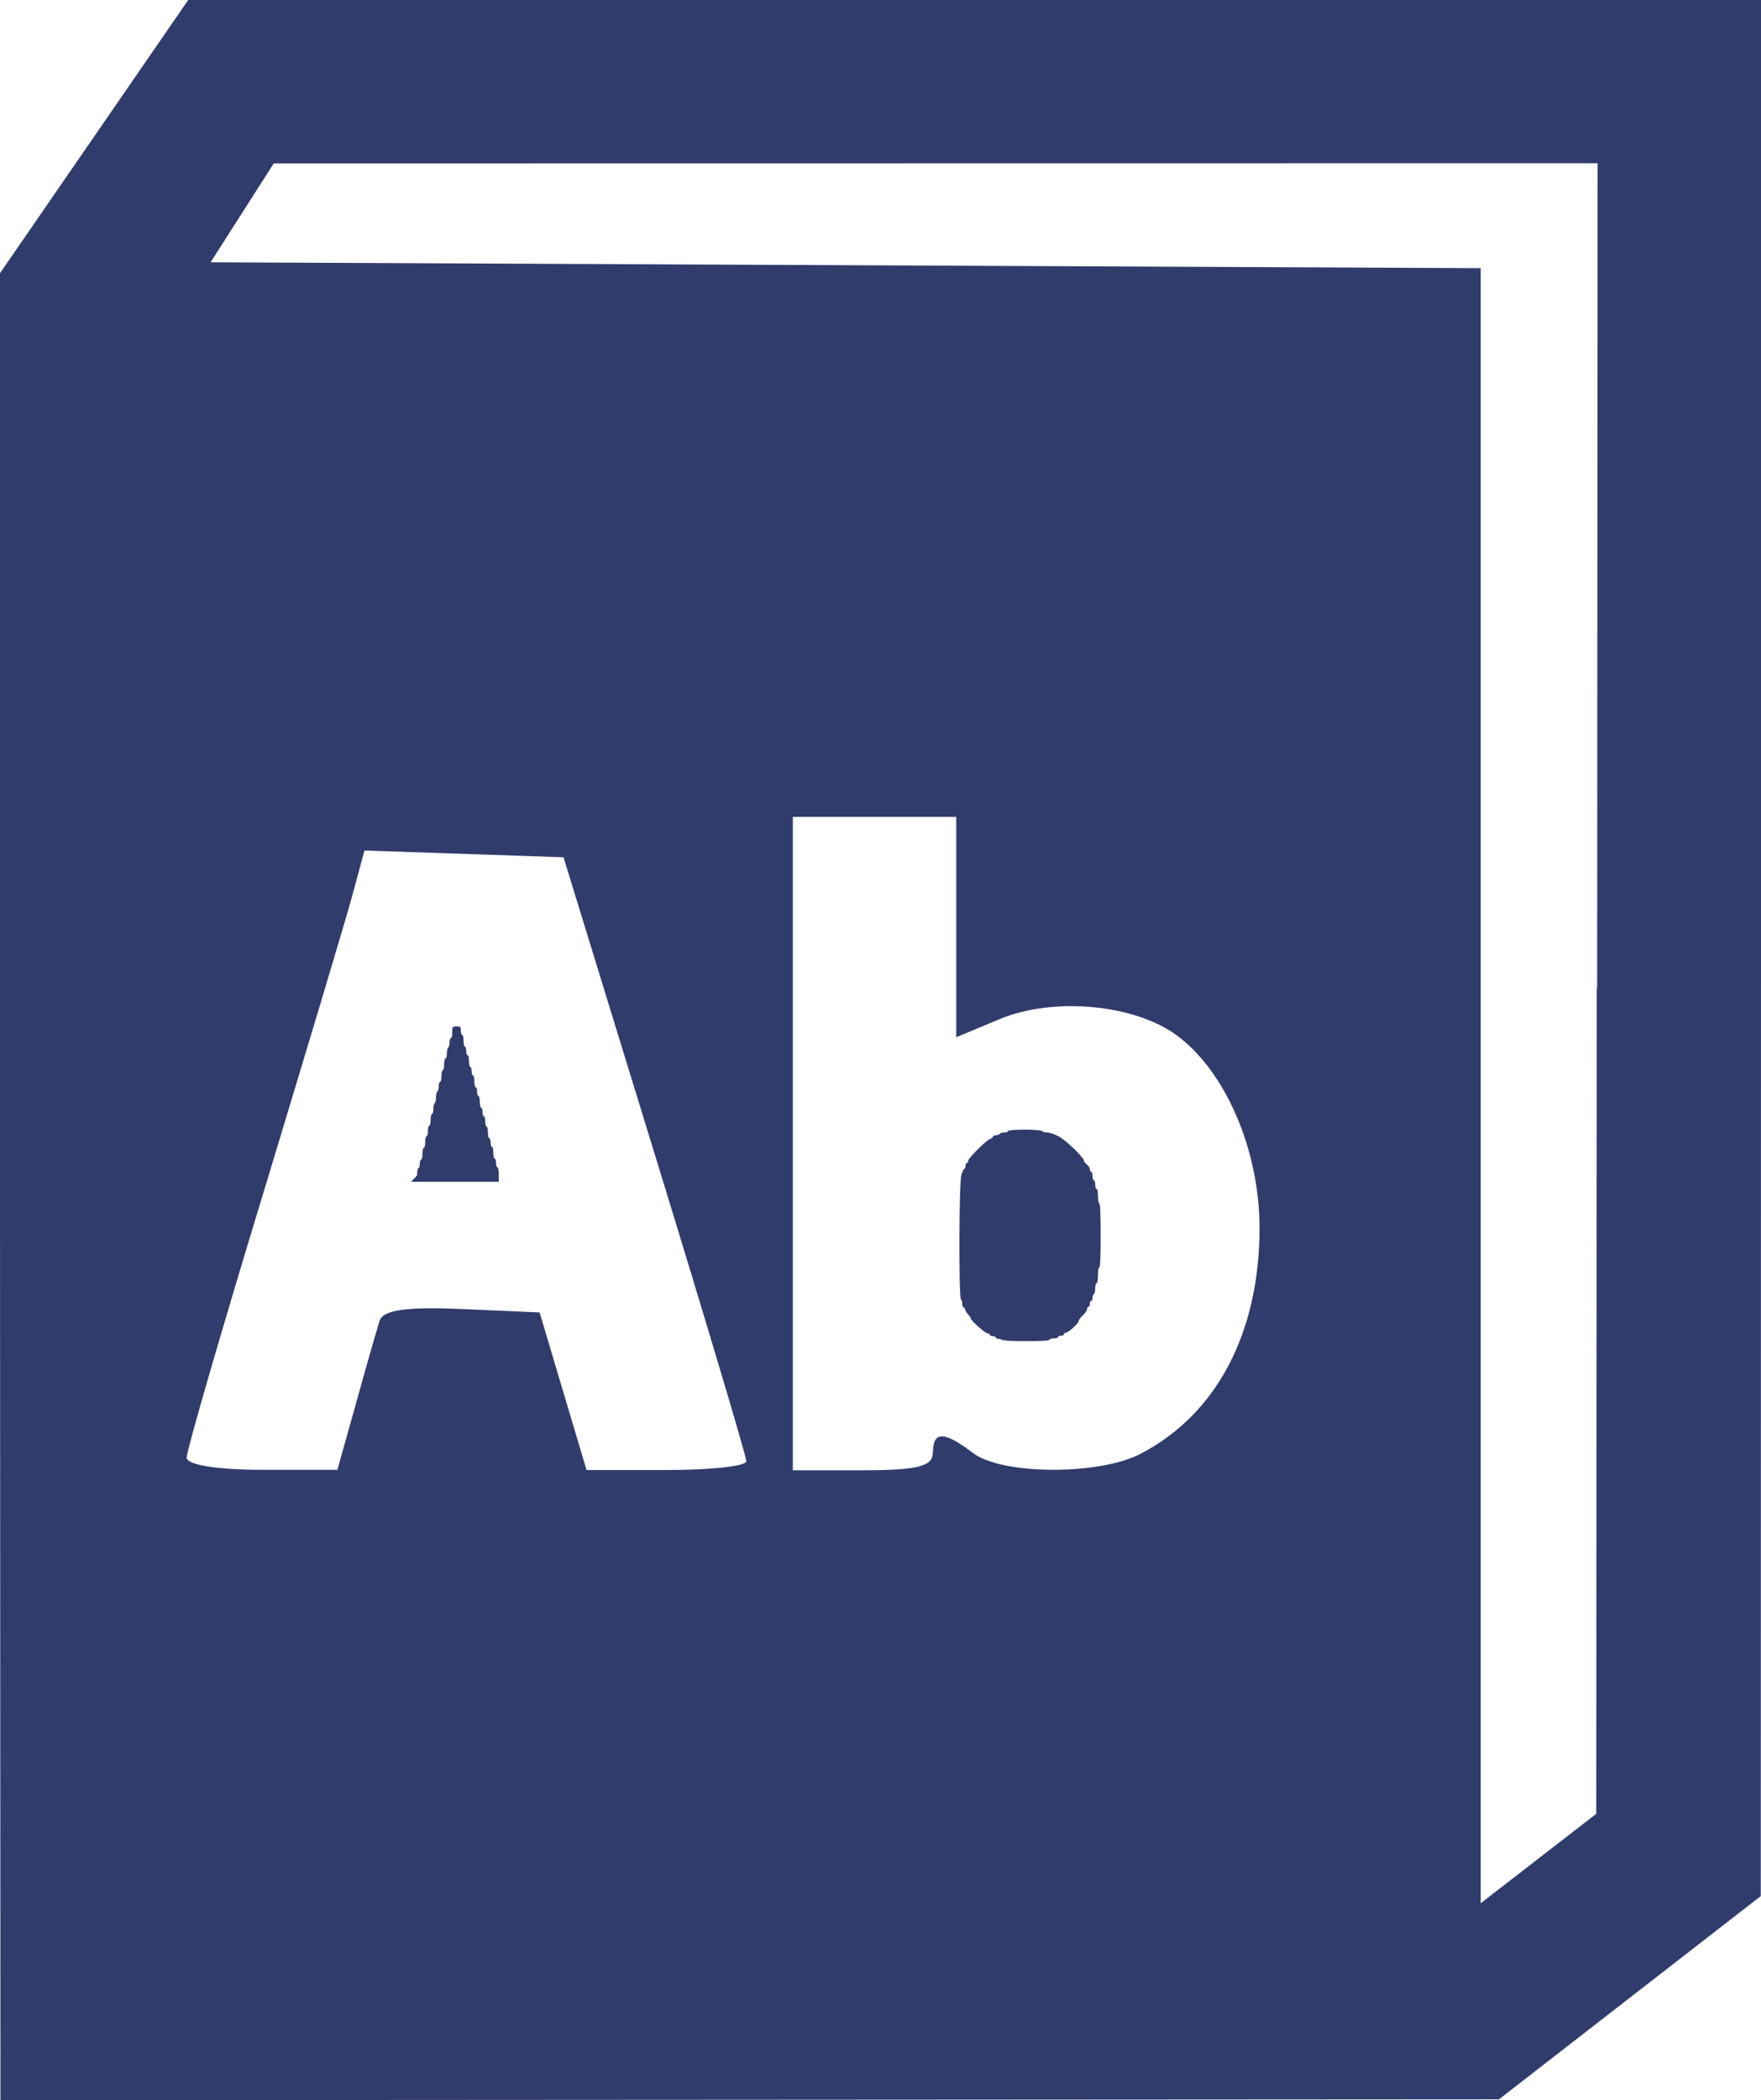 <?xml version="1.0" encoding="UTF-8" standalone="no"?>
<!-- Created with Inkscape (http://www.inkscape.org/) -->

<svg
   xmlns:dc="http://purl.org/dc/elements/1.1/"
   xmlns:cc="http://creativecommons.org/ns#"
   xmlns:rdf="http://www.w3.org/1999/02/22-rdf-syntax-ns#"
   xmlns:svg="http://www.w3.org/2000/svg"
   xmlns="http://www.w3.org/2000/svg"
   xmlns:sodipodi="http://sodipodi.sourceforge.net/DTD/sodipodi-0.dtd"
   xmlns:inkscape="http://www.inkscape.org/namespaces/inkscape"
   width="7.803mm"
   height="9.302mm"
   viewBox="0 0 7.803 9.302"
   version="1.1"
   id="svg5121"
   inkscape:version="0.92.1 r15371"
   sodipodi:docname="corporate-powerpoint-slide-formatting.svg">
  <title
     id="title5218">www.slideops.com</title>
  <defs
     id="defs5115" />
  <sodipodi:namedview
     id="base"
     pagecolor="#ffffff"
     bordercolor="#666666"
     borderopacity="1.0"
     inkscape:pageopacity="0.0"
     inkscape:pageshadow="2"
     inkscape:zoom="7.2407734"
     inkscape:cx="-0.39571954"
     inkscape:cy="29.175615"
     inkscape:document-units="mm"
     inkscape:current-layer="layer1"
     showgrid="false"
     inkscape:pagecheckerboard="true"
     fit-margin-top="0"
     fit-margin-left="0"
     fit-margin-right="0"
     fit-margin-bottom="0"
     inkscape:window-width="1366"
     inkscape:window-height="705"
     inkscape:window-x="-8"
     inkscape:window-y="-8"
     inkscape:window-maximized="1" />
  <g
     inkscape:label="Layer 1"
     inkscape:groupmode="layer"
     id="layer1"
     transform="translate(-159.386,-147.95)">
    <g
       id="g5887"
       transform="translate(-1.015,-3.007)">
      <path
         inkscape:connector-curvature="0"
         id="path5855"
         d="m 160.401,156.213 v -4.046 l 0.417,-0.605 0.417,-0.605 h 3.485 3.485 l -0.001,4.199 -0.001,4.199 -0.58,0.45 -0.58,0.45 -3.32,0.002 -3.32,0.002 z m 7.077,-0.877 0.002,-3.656 -2.933,3.7e-4 -2.933,3.7e-4 -0.14,0.219 -0.14,0.219 2.814,0.013 2.814,0.013 v 3.621 3.621 l 0.256,-0.198 0.256,-0.198 0.002,-3.656 z m -5.499,1.835 c 0.045,-0.163 0.092,-0.327 0.104,-0.364 0.015,-0.048 0.119,-0.063 0.365,-0.052 l 0.344,0.015 0.104,0.349 0.104,0.349 h 0.354 c 0.195,0 0.354,-0.017 0.354,-0.039 -9e-5,-0.021 -0.182,-0.632 -0.405,-1.357 l -0.405,-1.318 -0.441,-0.015 -0.441,-0.015 -0.053,0.196 c -0.029,0.108 -0.207,0.7 -0.394,1.317 -0.188,0.617 -0.341,1.146 -0.341,1.176 0,0.032 0.136,0.054 0.334,0.054 h 0.334 z m 2.556,0.22 c 0,-0.097 0.049,-0.096 0.178,0.002 0.128,0.097 0.559,0.099 0.742,0.003 0.337,-0.175 0.527,-0.536 0.527,-1 0,-0.346 -0.151,-0.696 -0.369,-0.855 -0.189,-0.137 -0.545,-0.169 -0.783,-0.07 l -0.192,0.08 v -0.488 -0.488 h -0.362 -0.362 v 1.447 1.447 h 0.31 c 0.241,0 0.31,-0.017 0.31,-0.077 z"
         style="opacity:1;fill:#303c6c;fill-opacity:1;fill-rule:evenodd;stroke:none;stroke-width:0;stroke-linejoin:round;stroke-miterlimit:0;stroke-dasharray:none;stroke-opacity:1;paint-order:markers stroke fill" />
      <path
         inkscape:connector-curvature="0"
         id="path5859"
         d="m 162.249,156.163 c 0,-0.018 0.003,-0.032 0.006,-0.032 0.004,0 0.006,-0.009 0.006,-0.019 0,-0.011 0.003,-0.019 0.006,-0.019 0.004,0 0.006,-0.012 0.006,-0.026 0,-0.014 0.003,-0.026 0.006,-0.026 0.004,0 0.006,-0.012 0.006,-0.026 0,-0.014 0.003,-0.026 0.006,-0.026 0.004,0 0.006,-0.01 0.006,-0.023 0,-0.012 0.003,-0.023 0.006,-0.023 0.004,0 0.006,-0.012 0.006,-0.026 0,-0.014 0.003,-0.026 0.006,-0.026 0.004,0 0.006,-0.01 0.006,-0.022 0,-0.012 0.003,-0.024 0.006,-0.026 0.004,-0.002 0.006,-0.014 0.006,-0.026 0,-0.012 0.003,-0.024 0.006,-0.026 0.004,-0.002 0.006,-0.013 0.006,-0.023 0,-0.011 0.003,-0.019 0.006,-0.019 0.004,0 0.006,-0.012 0.006,-0.026 0,-0.014 0.003,-0.026 0.006,-0.026 0.004,0 0.006,-0.012 0.006,-0.026 0,-0.014 0.003,-0.026 0.006,-0.026 0.004,0 0.006,-0.01 0.006,-0.022 0,-0.012 0.003,-0.024 0.006,-0.026 0.004,-0.002 0.006,-0.013 0.006,-0.023 0,-0.01 0.003,-0.019 0.006,-0.019 0.004,0 0.006,-0.012 0.006,-0.026 0,-0.024 0.001,-0.026 0.019,-0.026 0.017,0 0.019,0.002 0.019,0.019 0,0.011 0.003,0.019 0.006,0.019 0.004,0 0.006,0.012 0.006,0.026 0,0.014 0.003,0.026 0.006,0.026 0.004,0 0.006,0.009 0.006,0.019 0,0.011 0.003,0.019 0.006,0.019 0.004,0 0.006,0.012 0.006,0.026 0,0.014 0.003,0.026 0.006,0.026 0.004,0 0.006,0.009 0.006,0.019 0,0.011 0.003,0.019 0.006,0.019 0.004,0 0.006,0.012 0.006,0.026 0,0.014 0.003,0.026 0.006,0.026 0.004,0 0.006,0.009 0.006,0.019 0,0.011 0.003,0.019 0.006,0.019 0.004,0 0.006,0.012 0.006,0.026 0,0.014 0.003,0.026 0.006,0.026 0.004,0 0.006,0.009 0.006,0.019 0,0.011 0.003,0.019 0.006,0.019 0.004,0 0.006,0.01 0.006,0.023 0,0.012 0.003,0.023 0.006,0.023 0.004,0 0.006,0.012 0.006,0.026 0,0.014 0.003,0.026 0.006,0.026 0.004,0 0.006,0.009 0.006,0.019 0,0.011 0.003,0.019 0.006,0.019 0.004,0 0.006,0.012 0.006,0.026 0,0.014 0.003,0.026 0.006,0.026 0.004,0 0.006,0.009 0.006,0.019 0,0.011 0.003,0.019 0.006,0.019 0.004,0 0.006,0.015 0.006,0.032 v 0.032 h -0.194 -0.194 z"
         style="opacity:1;fill:#303c6c;fill-opacity:1;fill-rule:evenodd;stroke:none;stroke-width:0;stroke-linejoin:round;stroke-miterlimit:0;stroke-dasharray:none;stroke-opacity:1;paint-order:markers stroke fill" />
      <path
         inkscape:connector-curvature="0"
         id="path5861"
         d="m 164.839,156.893 c 0,-0.004 -0.006,-0.006 -0.013,-0.006 -0.007,0 -0.013,-0.003 -0.013,-0.006 0,-0.004 -0.006,-0.006 -0.013,-0.006 -0.007,0 -0.013,-0.003 -0.013,-0.006 0,-0.004 -0.004,-0.006 -0.01,-0.006 -0.01,0 -0.074,-0.057 -0.074,-0.066 0,-0.003 -0.006,-0.012 -0.013,-0.019 -0.007,-0.008 -0.013,-0.018 -0.013,-0.022 0,-0.005 -0.003,-0.008 -0.006,-0.008 -0.004,0 -0.006,-0.007 -0.006,-0.016 0,-0.009 -0.003,-0.018 -0.006,-0.02 -0.01,-0.006 -0.009,-0.52 0.002,-0.552 0.004,-0.014 0.01,-0.026 0.013,-0.026 0.003,0 0.005,-0.006 0.005,-0.013 0,-0.007 0.003,-0.013 0.006,-0.013 0.004,0 0.006,-0.004 0.006,-0.01 0,-0.011 0.081,-0.092 0.098,-0.097 0.007,-0.002 0.012,-0.007 0.012,-0.01 0,-0.003 0.006,-0.006 0.013,-0.006 0.007,0 0.014,-0.003 0.017,-0.006 0.002,-0.004 0.011,-0.006 0.02,-0.006 0.009,0 0.016,-0.003 0.016,-0.006 0,-0.009 0.146,-0.009 0.152,0 0.002,0.004 0.012,0.006 0.023,0.006 0.01,0 0.033,0.008 0.05,0.017 0.033,0.018 0.112,0.094 0.112,0.108 0,0.004 0.006,0.012 0.013,0.017 0.007,0.005 0.013,0.015 0.013,0.021 0,0.006 0.003,0.011 0.006,0.011 0.004,0 0.006,0.009 0.006,0.019 0,0.011 0.003,0.019 0.006,0.019 0.004,0 0.006,0.009 0.006,0.019 0,0.011 0.003,0.019 0.006,0.019 0.004,0 0.006,0.015 0.006,0.032 0,0.018 0.003,0.032 0.006,0.032 0.004,0 0.006,0.052 0.006,0.142 0,0.09 -0.002,0.142 -0.006,0.142 -0.004,0 -0.006,0.016 -0.006,0.035 0,0.019 -0.003,0.035 -0.006,0.035 -0.004,0 -0.006,0.01 -0.006,0.022 0,0.012 -0.003,0.024 -0.006,0.026 -0.004,0.002 -0.006,0.01 -0.006,0.017 0,0.007 -0.003,0.013 -0.006,0.013 -0.004,0 -0.006,0.006 -0.006,0.013 0,0.007 -0.003,0.013 -0.006,0.013 -0.004,0 -0.006,0.005 -0.006,0.01 0,0.006 -0.009,0.018 -0.019,0.028 -0.011,0.01 -0.019,0.022 -0.019,0.026 0,0.01 -0.046,0.051 -0.057,0.051 -0.004,9e-5 -0.008,0.003 -0.008,0.007 0,0.004 -0.006,0.006 -0.013,0.006 -0.007,0 -0.013,0.003 -0.013,0.006 0,0.004 -0.009,0.006 -0.019,0.006 -0.011,0 -0.019,0.003 -0.019,0.006 0,0.004 -0.039,0.006 -0.103,0.006 -0.065,0 -0.103,-0.002 -0.103,-0.006 z"
         style="opacity:1;fill:#303c6c;fill-opacity:1;fill-rule:evenodd;stroke:none;stroke-width:0;stroke-linejoin:round;stroke-miterlimit:0;stroke-dasharray:none;stroke-opacity:1;paint-order:markers stroke fill" />
    </g>
  </g>
</svg>
